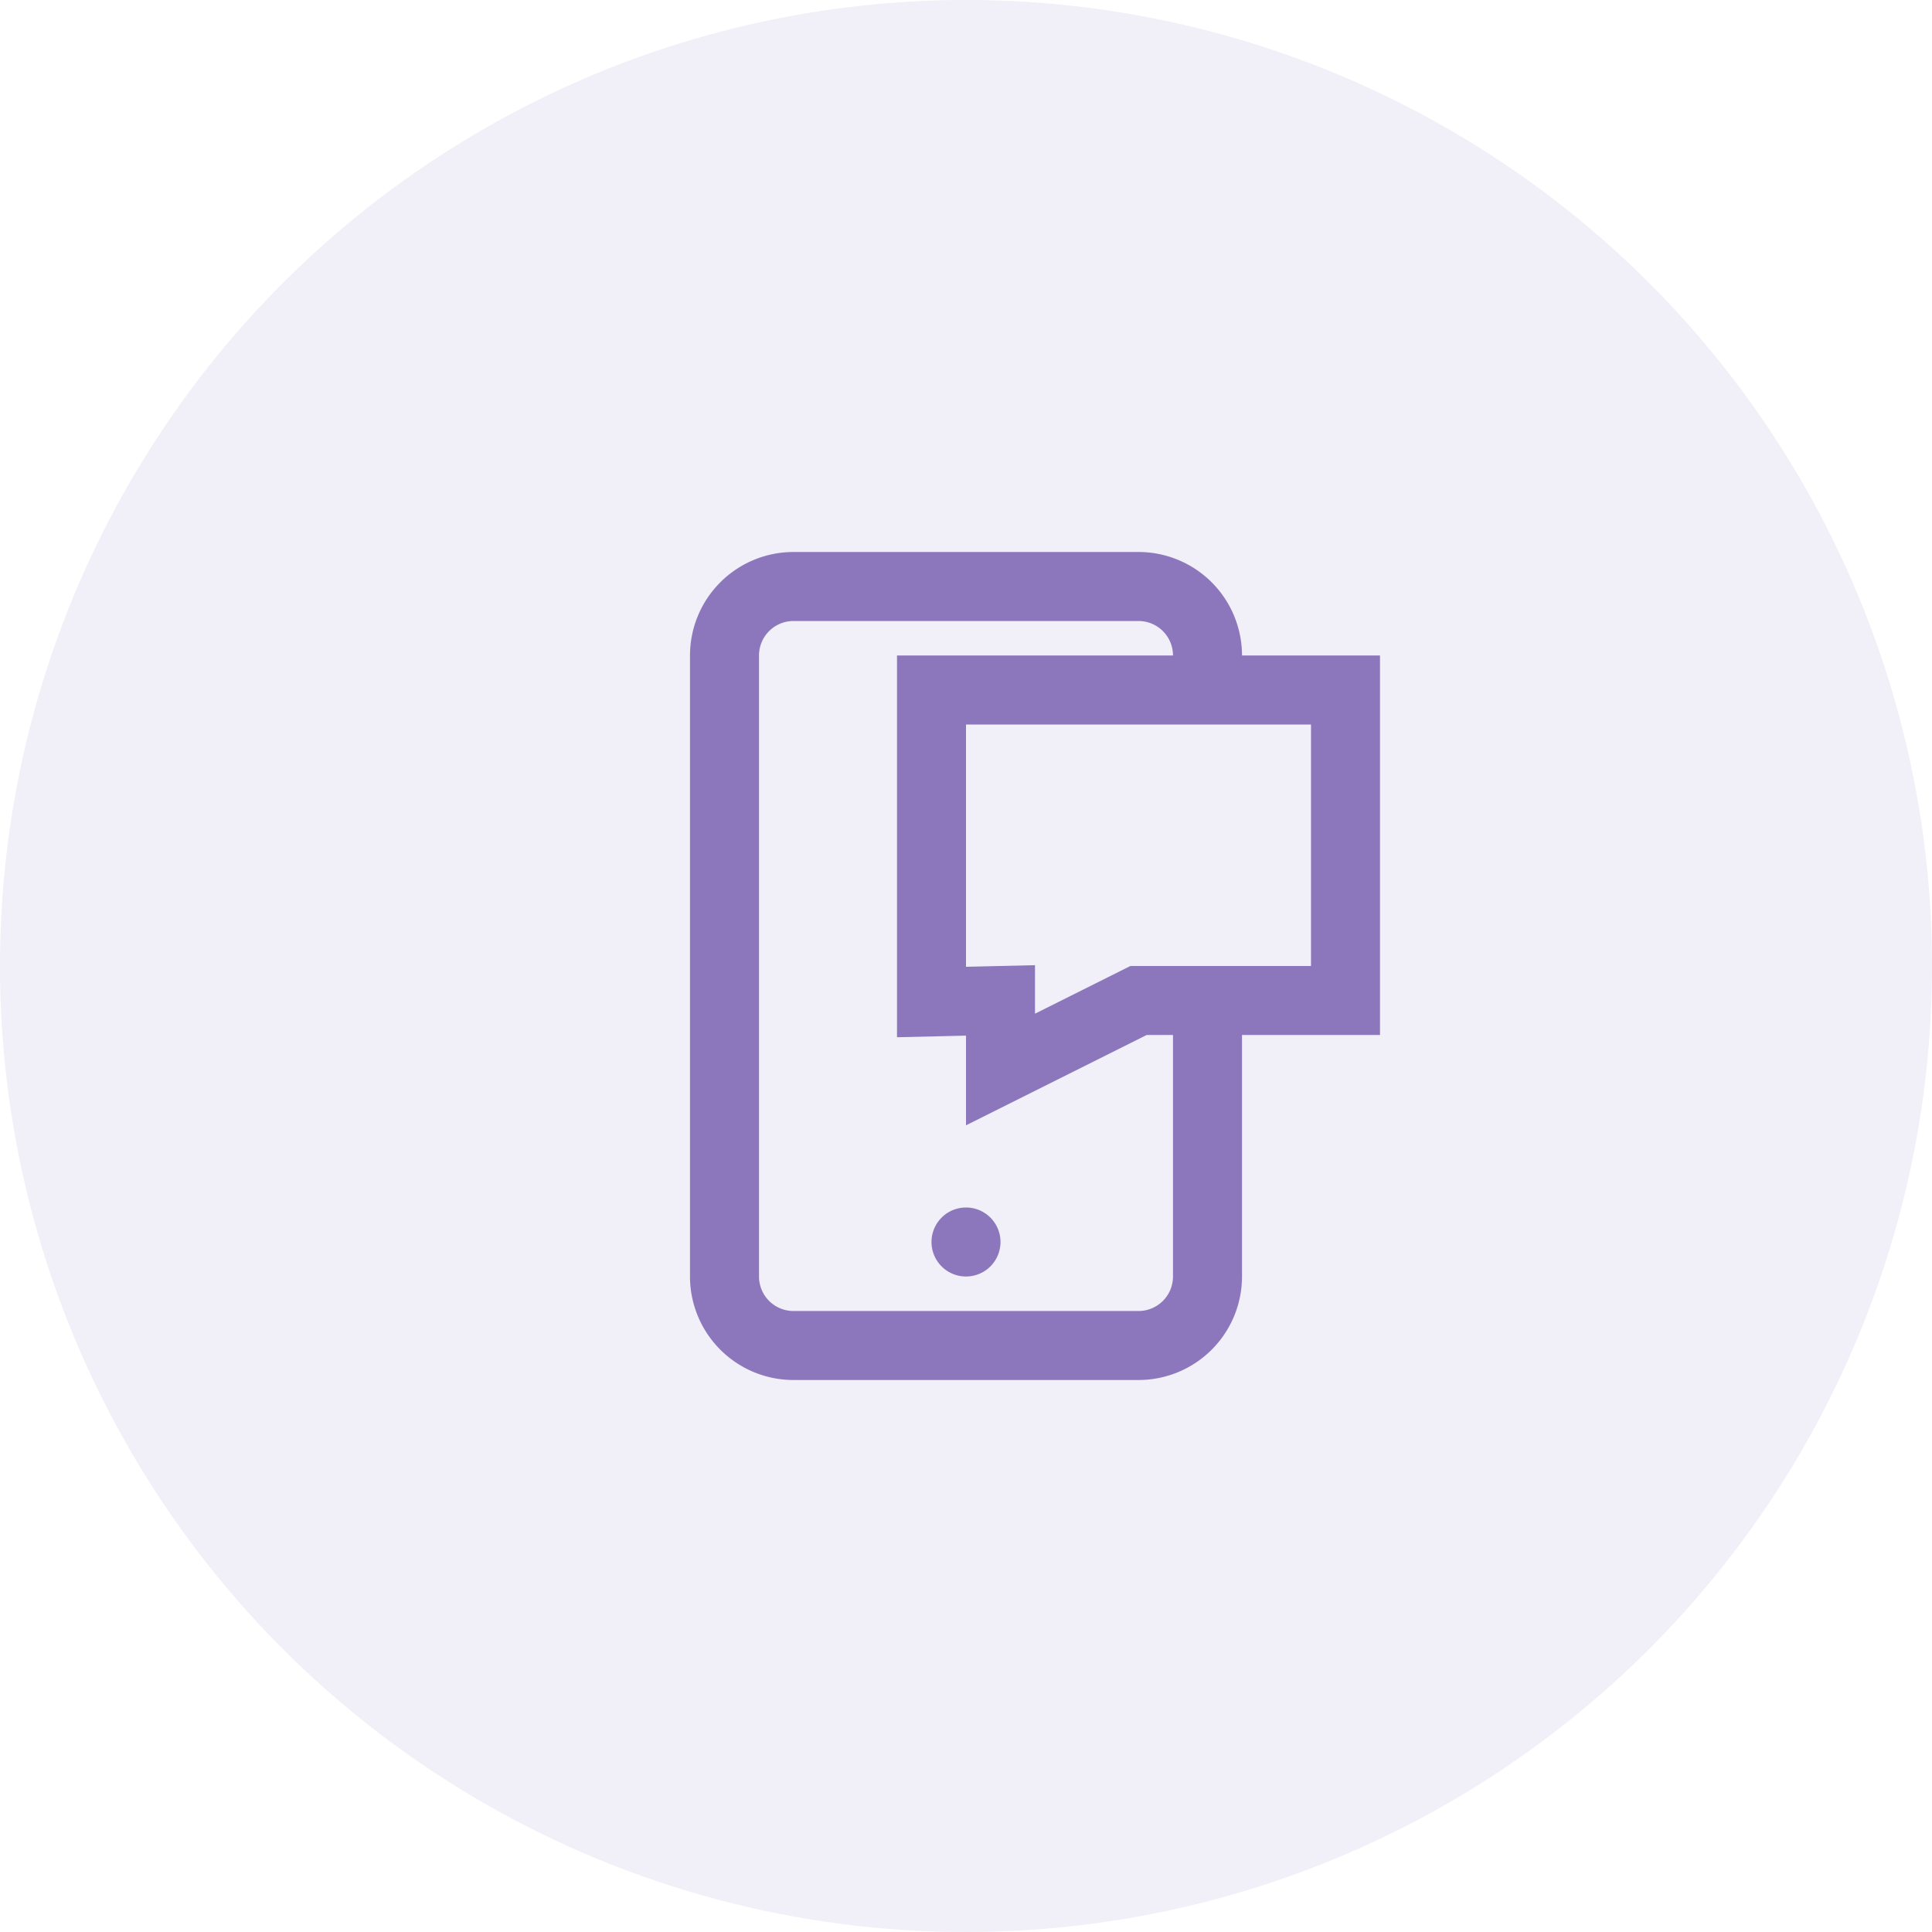 <svg xmlns="http://www.w3.org/2000/svg" width="56" height="56"><g transform="translate(-352 -1120)"><circle cx="28" cy="28" r="28" transform="translate(352 1120)" opacity=".12" fill="#8c77bc"/><path fill="none" d="M368 1136h24v24h-24z"/><path d="M381 1156a1 1 0 11-1-1 1 1 0 011 1zm11-17v11h-4v7a3 3 0 01-3 3h-10a3 3 0 01-3-3v-18a3 3 0 013-3h10a3 3 0 013 3zm-6 11h-.764l-5.236 2.618v-2.6l-2 .047V1139h8a1 1 0 00-1-1h-10a1 1 0 00-1 1v18a1 1 0 001 1h10a1 1 0 001-1zm4-9h-10v7.023l2-.047v1.406l2.764-1.382H390z" fill="#8c77bc"/></g></svg>